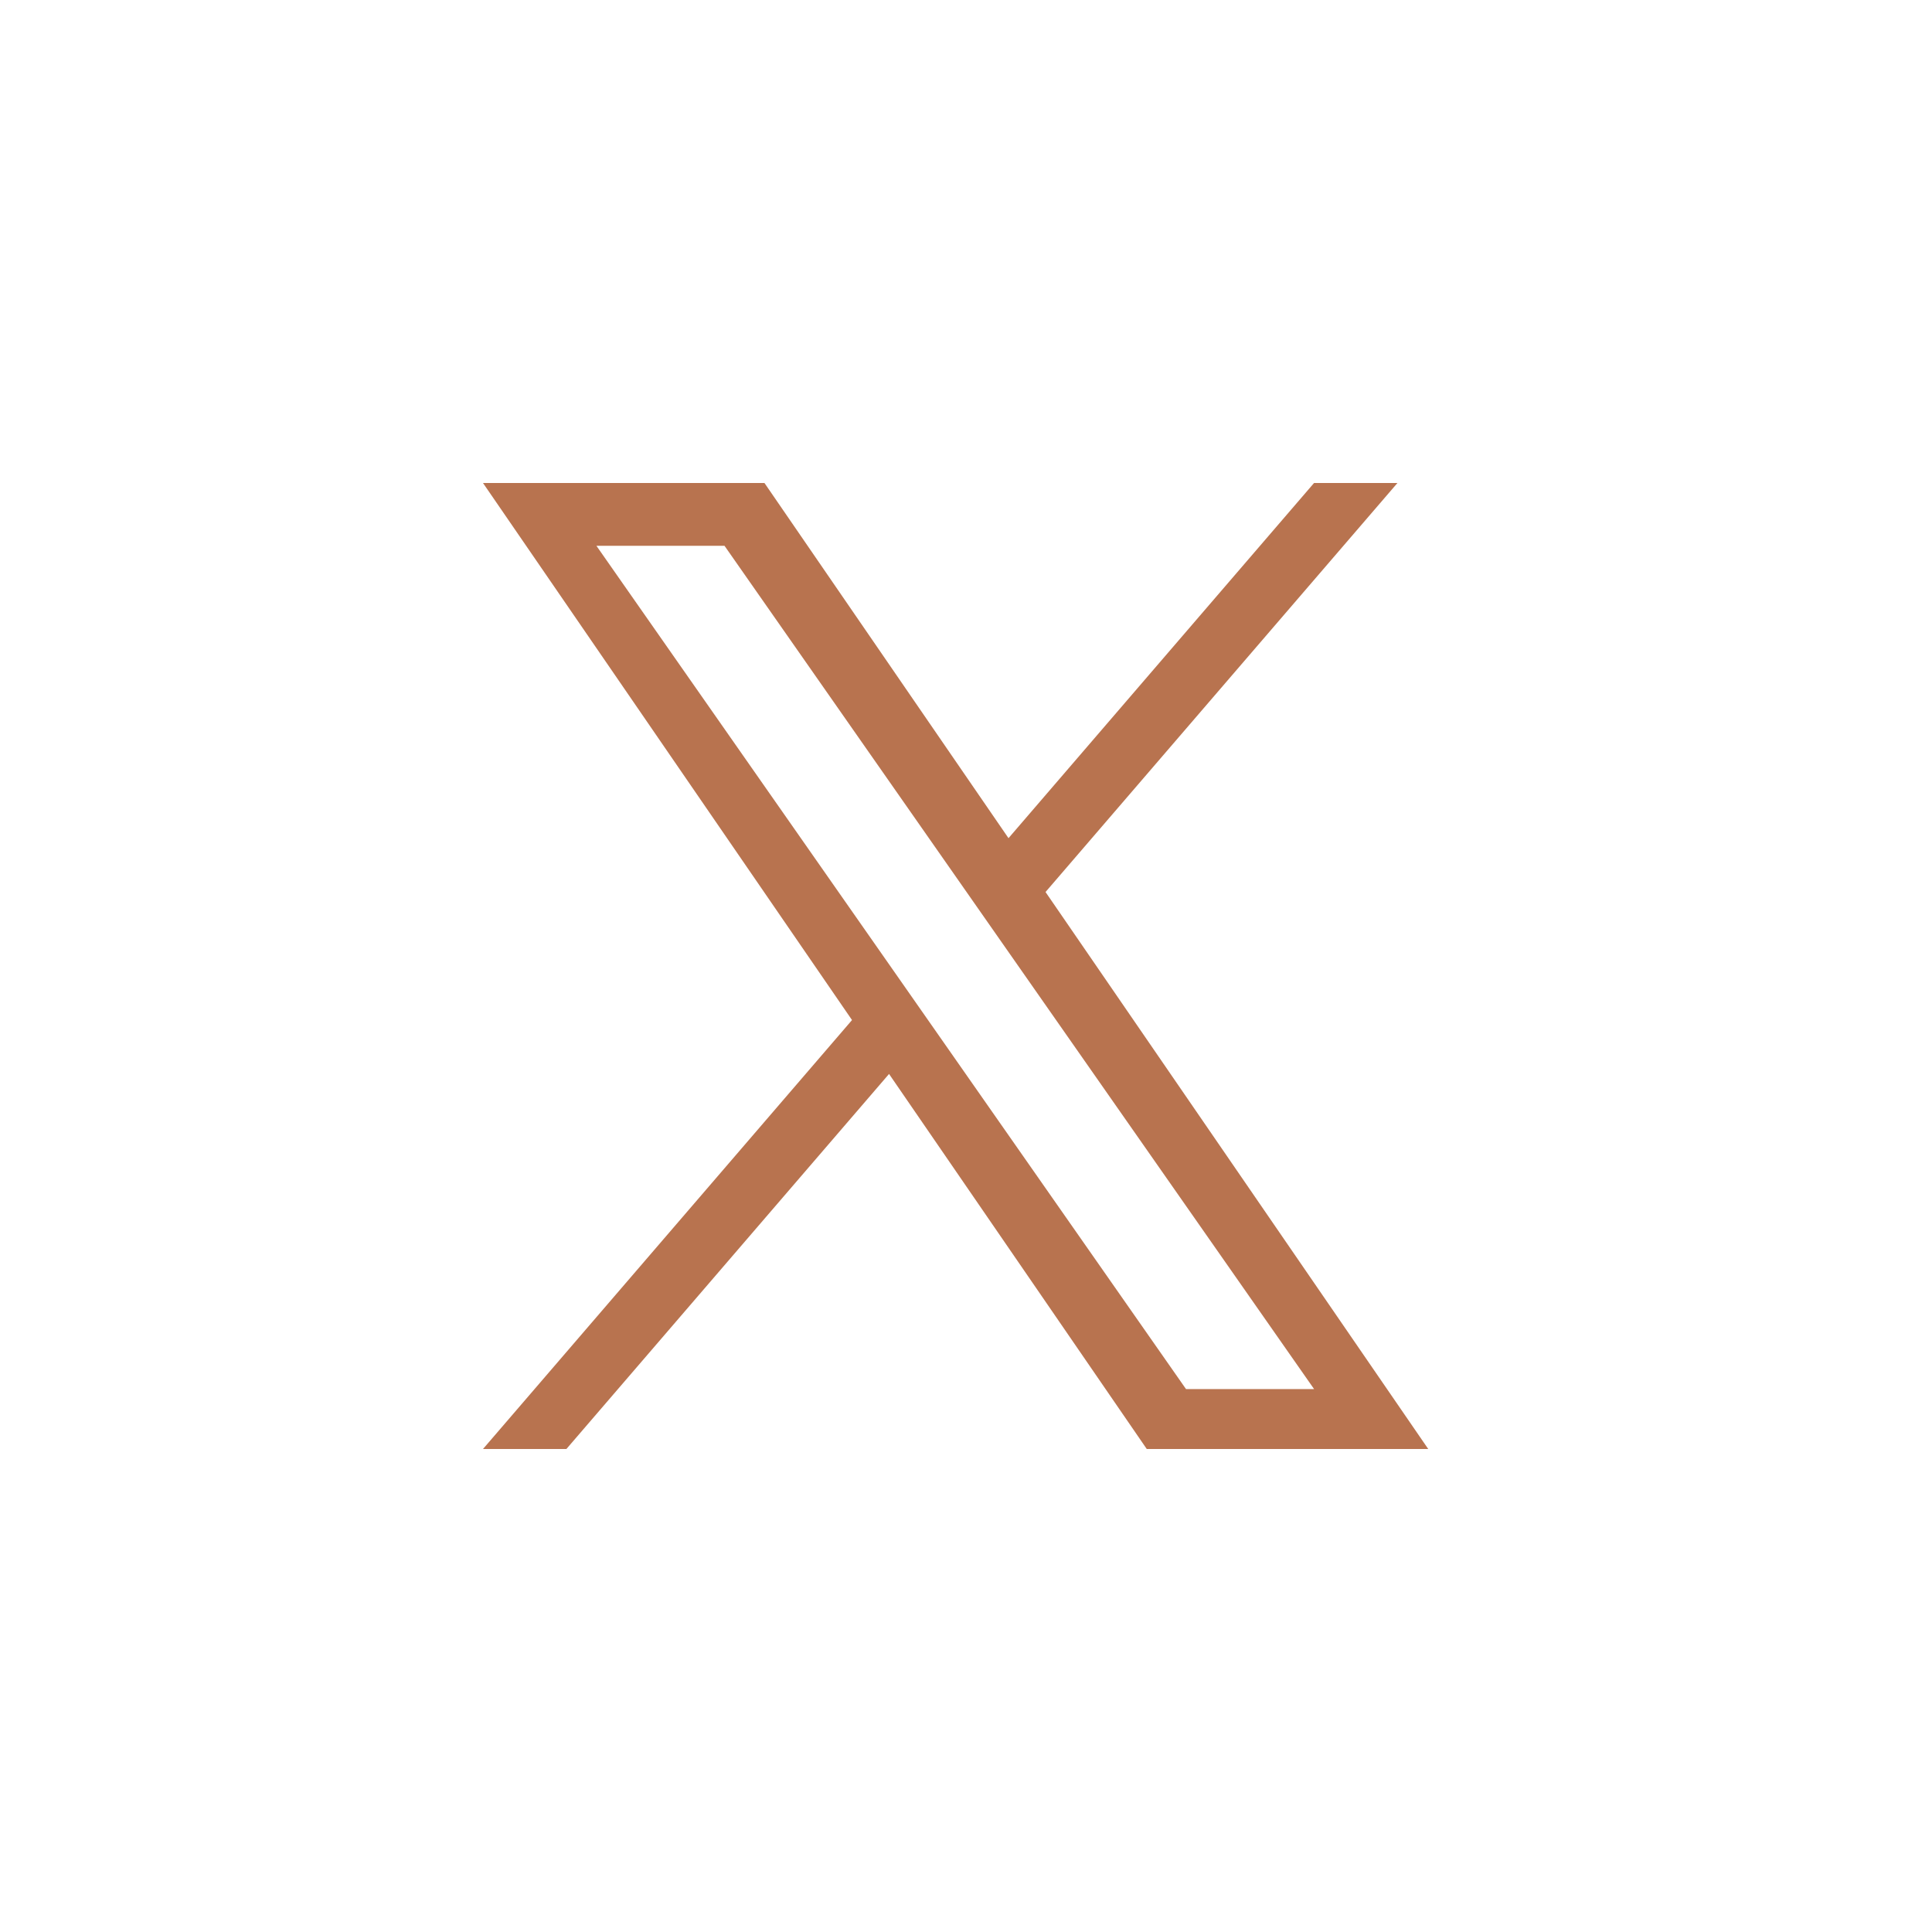 <?xml version="1.0" encoding="UTF-8"?>
<svg width="48px" height="48px" viewBox="0 0 48 48" version="1.1" xmlns="http://www.w3.org/2000/svg" xmlns:xlink="http://www.w3.org/1999/xlink">
    <title>social-x</title>
    <g id="Homepage" stroke="none" stroke-width="1" fill="none" fill-rule="evenodd">
        <g id="gb-wine-Footer-UPDATE" transform="translate(-712, -312)">
            <g id="social-x" transform="translate(712, 312)">
                <rect id="48x48" x="0" y="0" width="48" height="48"></rect>
                <path d="M32.647,12 L25.056,20.824 L18.993,12 L12,12 L21.168,25.343 L12,36 L14.072,36 L22.088,26.682 L28.491,36 L35.484,36 L25.976,22.162 L25.976,22.162 L34.719,12 L32.647,12 Z M23.139,25.461 L23.139,25.461 L22.21,24.132 L14.818,13.56 L18,13.56 L23.965,22.092 L24.894,23.421 L32.648,34.511 L29.466,34.511 L23.139,25.461 Z" id="twitter" fill="#B8734F"></path>
            </g>
        </g>
    </g>
</svg>